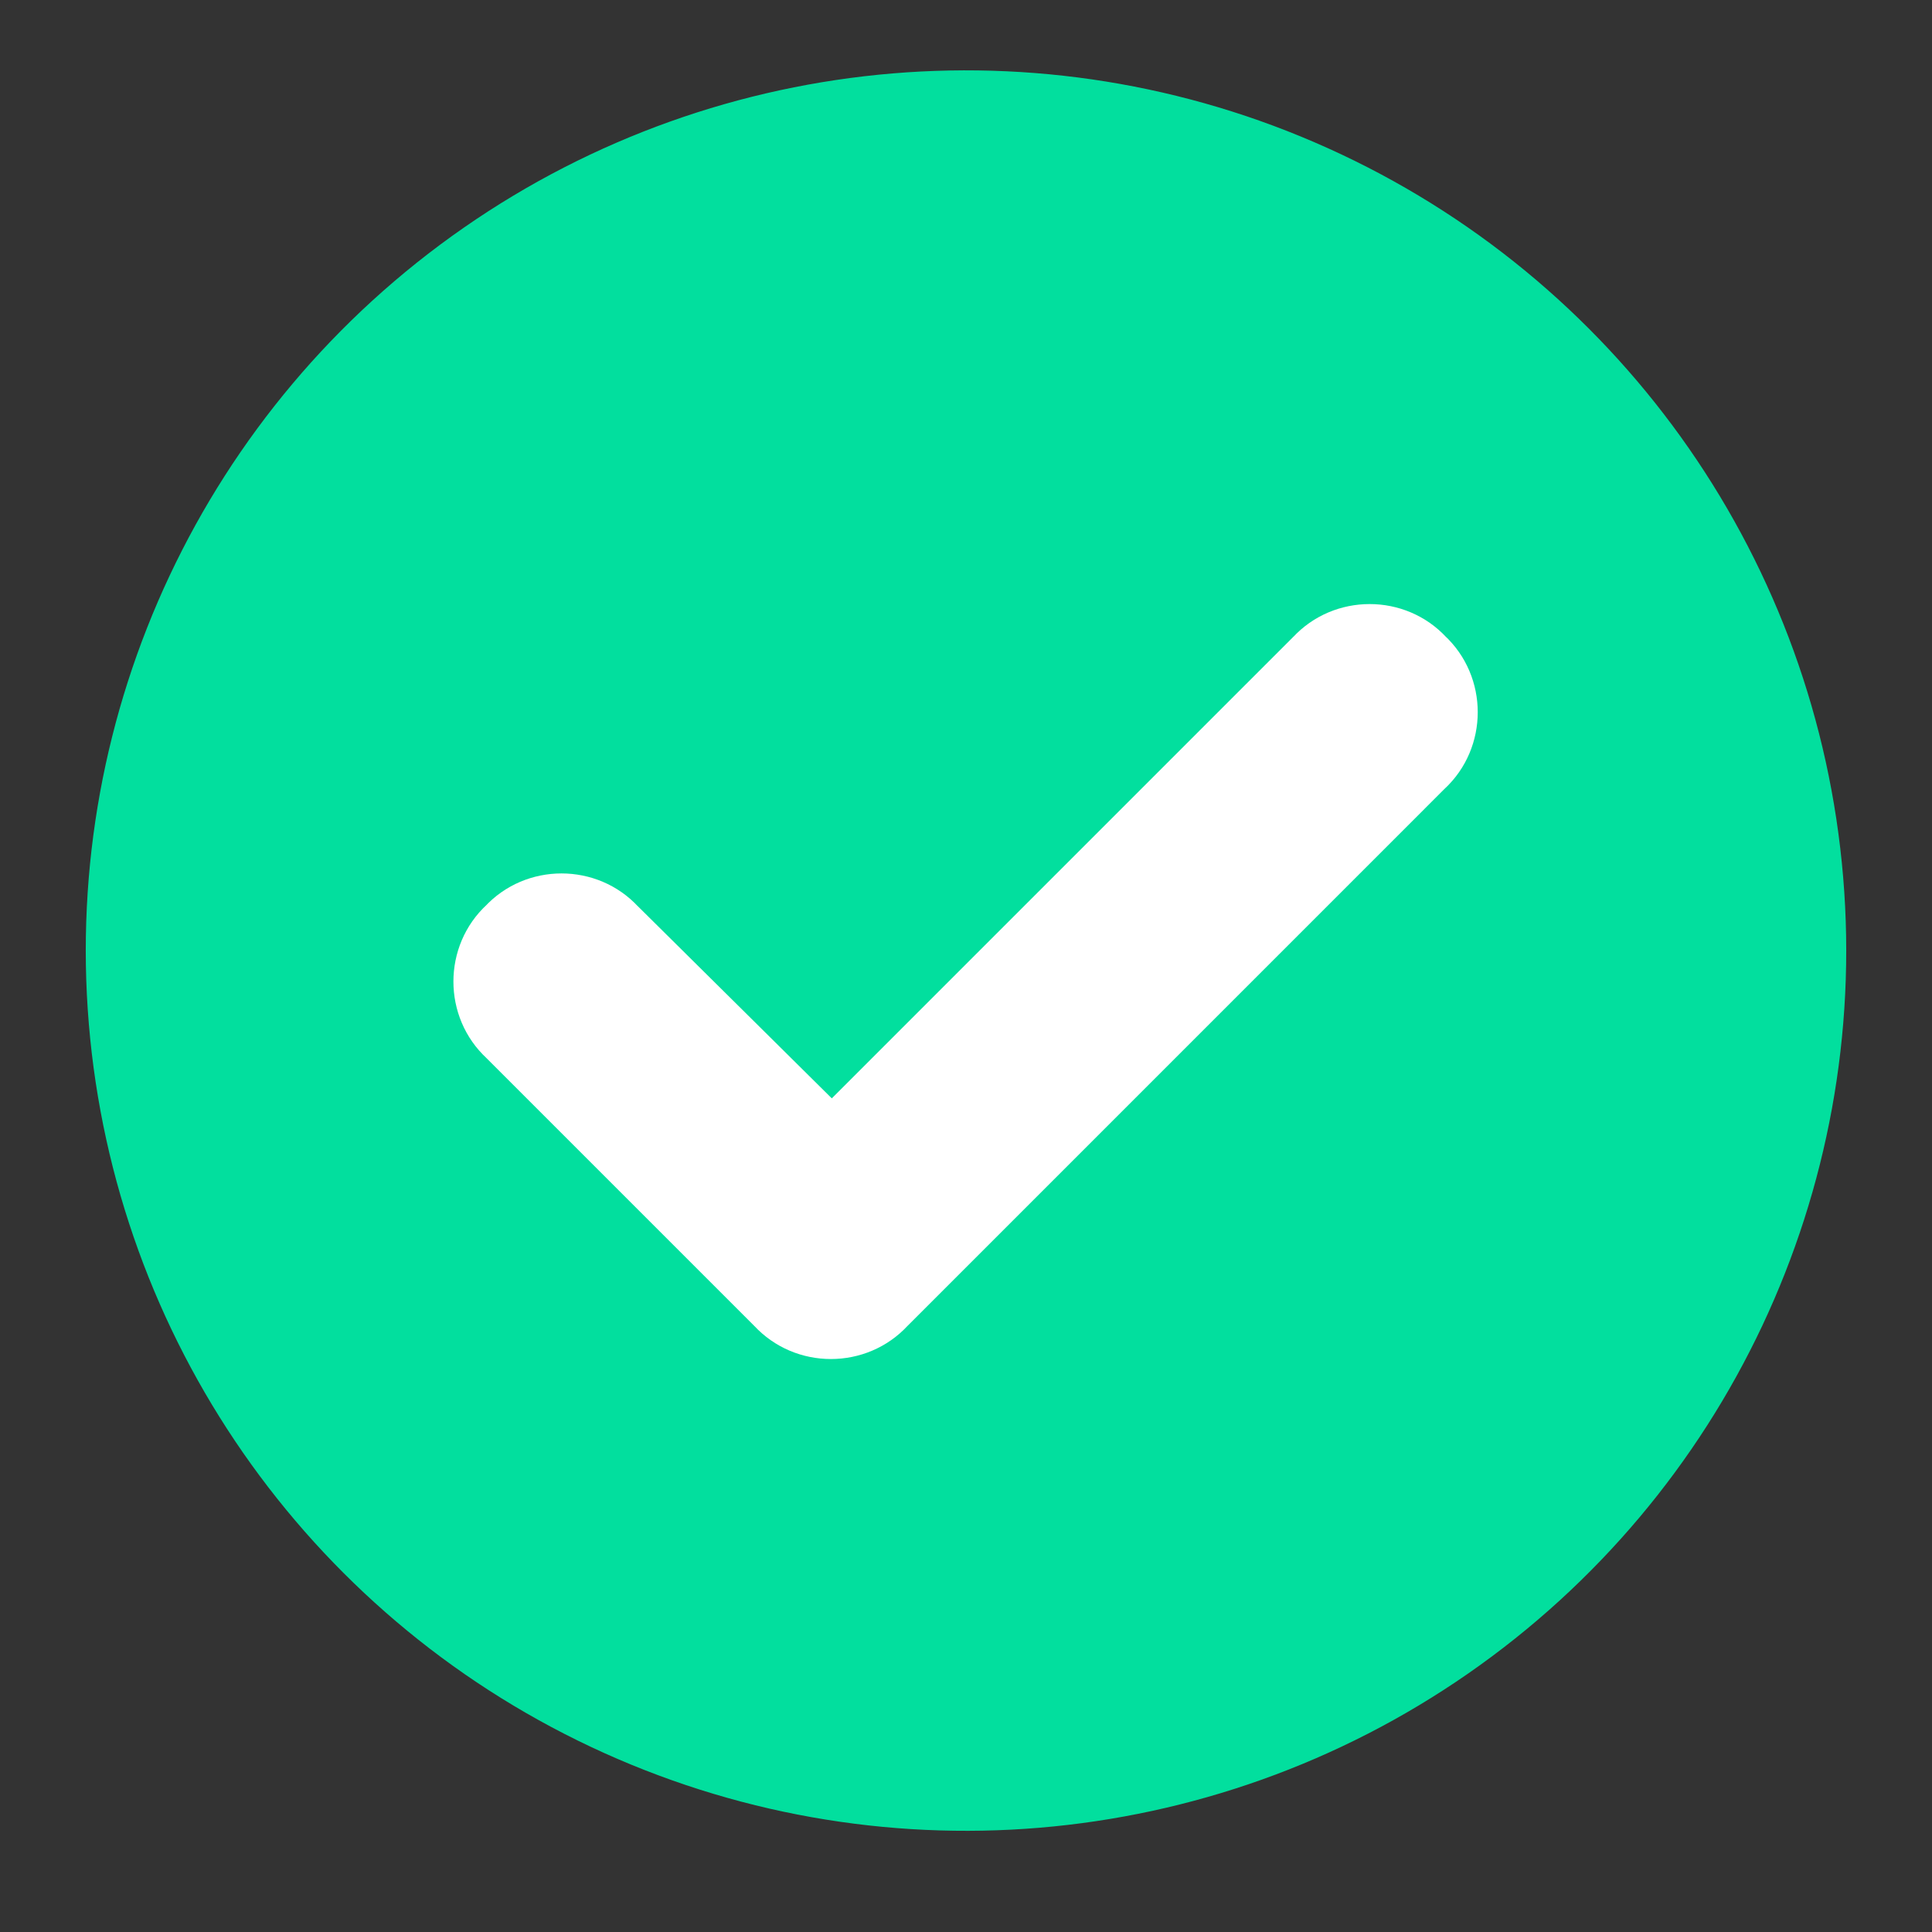 <svg width="48" height="48" viewBox="0 0 48 48" fill="none" xmlns="http://www.w3.org/2000/svg">
<rect x="0" y="0" width="48" height="48" fill="#333333" stroke="none"/>
<circle cx="24" cy="23.617" r="21.869" transform="rotate(-4.785 24 23.617)" fill="#02DF9E"/>
<mask id="path-2-outside-1_922_3284" maskUnits="userSpaceOnUse" x="10.516" y="14.398" width="27" height="20" fill="black">
<rect fill="white" x="10.516" y="14.398" width="27" height="20"/>
<path d="M35.204 16.517C35.884 17.145 35.884 18.243 35.204 18.87L21.82 32.255C21.192 32.934 20.094 32.934 19.467 32.255L12.775 25.562C12.095 24.935 12.095 23.837 12.775 23.21C13.402 22.53 14.5 22.53 15.127 23.21L20.669 28.7L32.852 16.517C33.479 15.838 34.577 15.838 35.204 16.517Z"/>
</mask>
<path d="M35.204 16.517C35.884 17.145 35.884 18.243 35.204 18.87L21.82 32.255C21.192 32.934 20.094 32.934 19.467 32.255L12.775 25.562C12.095 24.935 12.095 23.837 12.775 23.21C13.402 22.53 14.5 22.53 15.127 23.21L20.669 28.7L32.852 16.517C33.479 15.838 34.577 15.838 35.204 16.517Z" fill="white"/>
<path d="M35.204 16.517L34.469 17.196L34.497 17.225L34.526 17.252L35.204 16.517ZM35.204 18.87L34.526 18.135L34.511 18.149L34.497 18.163L35.204 18.87ZM21.82 32.255L21.113 31.548L21.099 31.562L21.085 31.576L21.82 32.255ZM19.467 32.255L20.202 31.576L20.188 31.562L20.174 31.548L19.467 32.255ZM12.775 25.562L13.482 24.855L13.468 24.841L13.453 24.828L12.775 25.562ZM12.775 23.21L13.453 23.945L13.482 23.917L13.509 23.888L12.775 23.21ZM15.127 23.21L14.393 23.888L14.408 23.904L14.424 23.92L15.127 23.21ZM20.669 28.7L19.966 29.41L20.673 30.11L21.377 29.407L20.669 28.7ZM32.852 16.517L33.559 17.225L33.573 17.21L33.586 17.196L32.852 16.517ZM34.526 17.252C34.777 17.484 34.777 17.904 34.526 18.135L35.883 19.605C36.991 18.582 36.991 16.806 35.883 15.783L34.526 17.252ZM34.497 18.163L21.113 31.548L22.527 32.962L35.911 19.577L34.497 18.163ZM21.085 31.576C20.854 31.827 20.433 31.827 20.202 31.576L18.732 32.933C19.756 34.042 21.531 34.042 22.555 32.933L21.085 31.576ZM20.174 31.548L13.482 24.855L12.068 26.27L18.76 32.962L20.174 31.548ZM13.453 24.828C13.202 24.596 13.202 24.176 13.453 23.945L12.096 22.475C10.988 23.498 10.988 25.274 12.096 26.297L13.453 24.828ZM13.509 23.888C13.741 23.637 14.161 23.637 14.393 23.888L15.862 22.532C14.839 21.423 13.063 21.423 12.04 22.532L13.509 23.888ZM14.424 23.92L19.966 29.41L21.373 27.989L15.831 22.499L14.424 23.92ZM21.377 29.407L33.559 17.225L32.144 15.81L19.962 27.992L21.377 29.407ZM33.586 17.196C33.818 16.945 34.238 16.945 34.469 17.196L35.939 15.839C34.916 14.731 33.14 14.731 32.117 15.839L33.586 17.196Z" fill="white" mask="url(#path-2-outside-1_922_3284)"/>
</svg>
